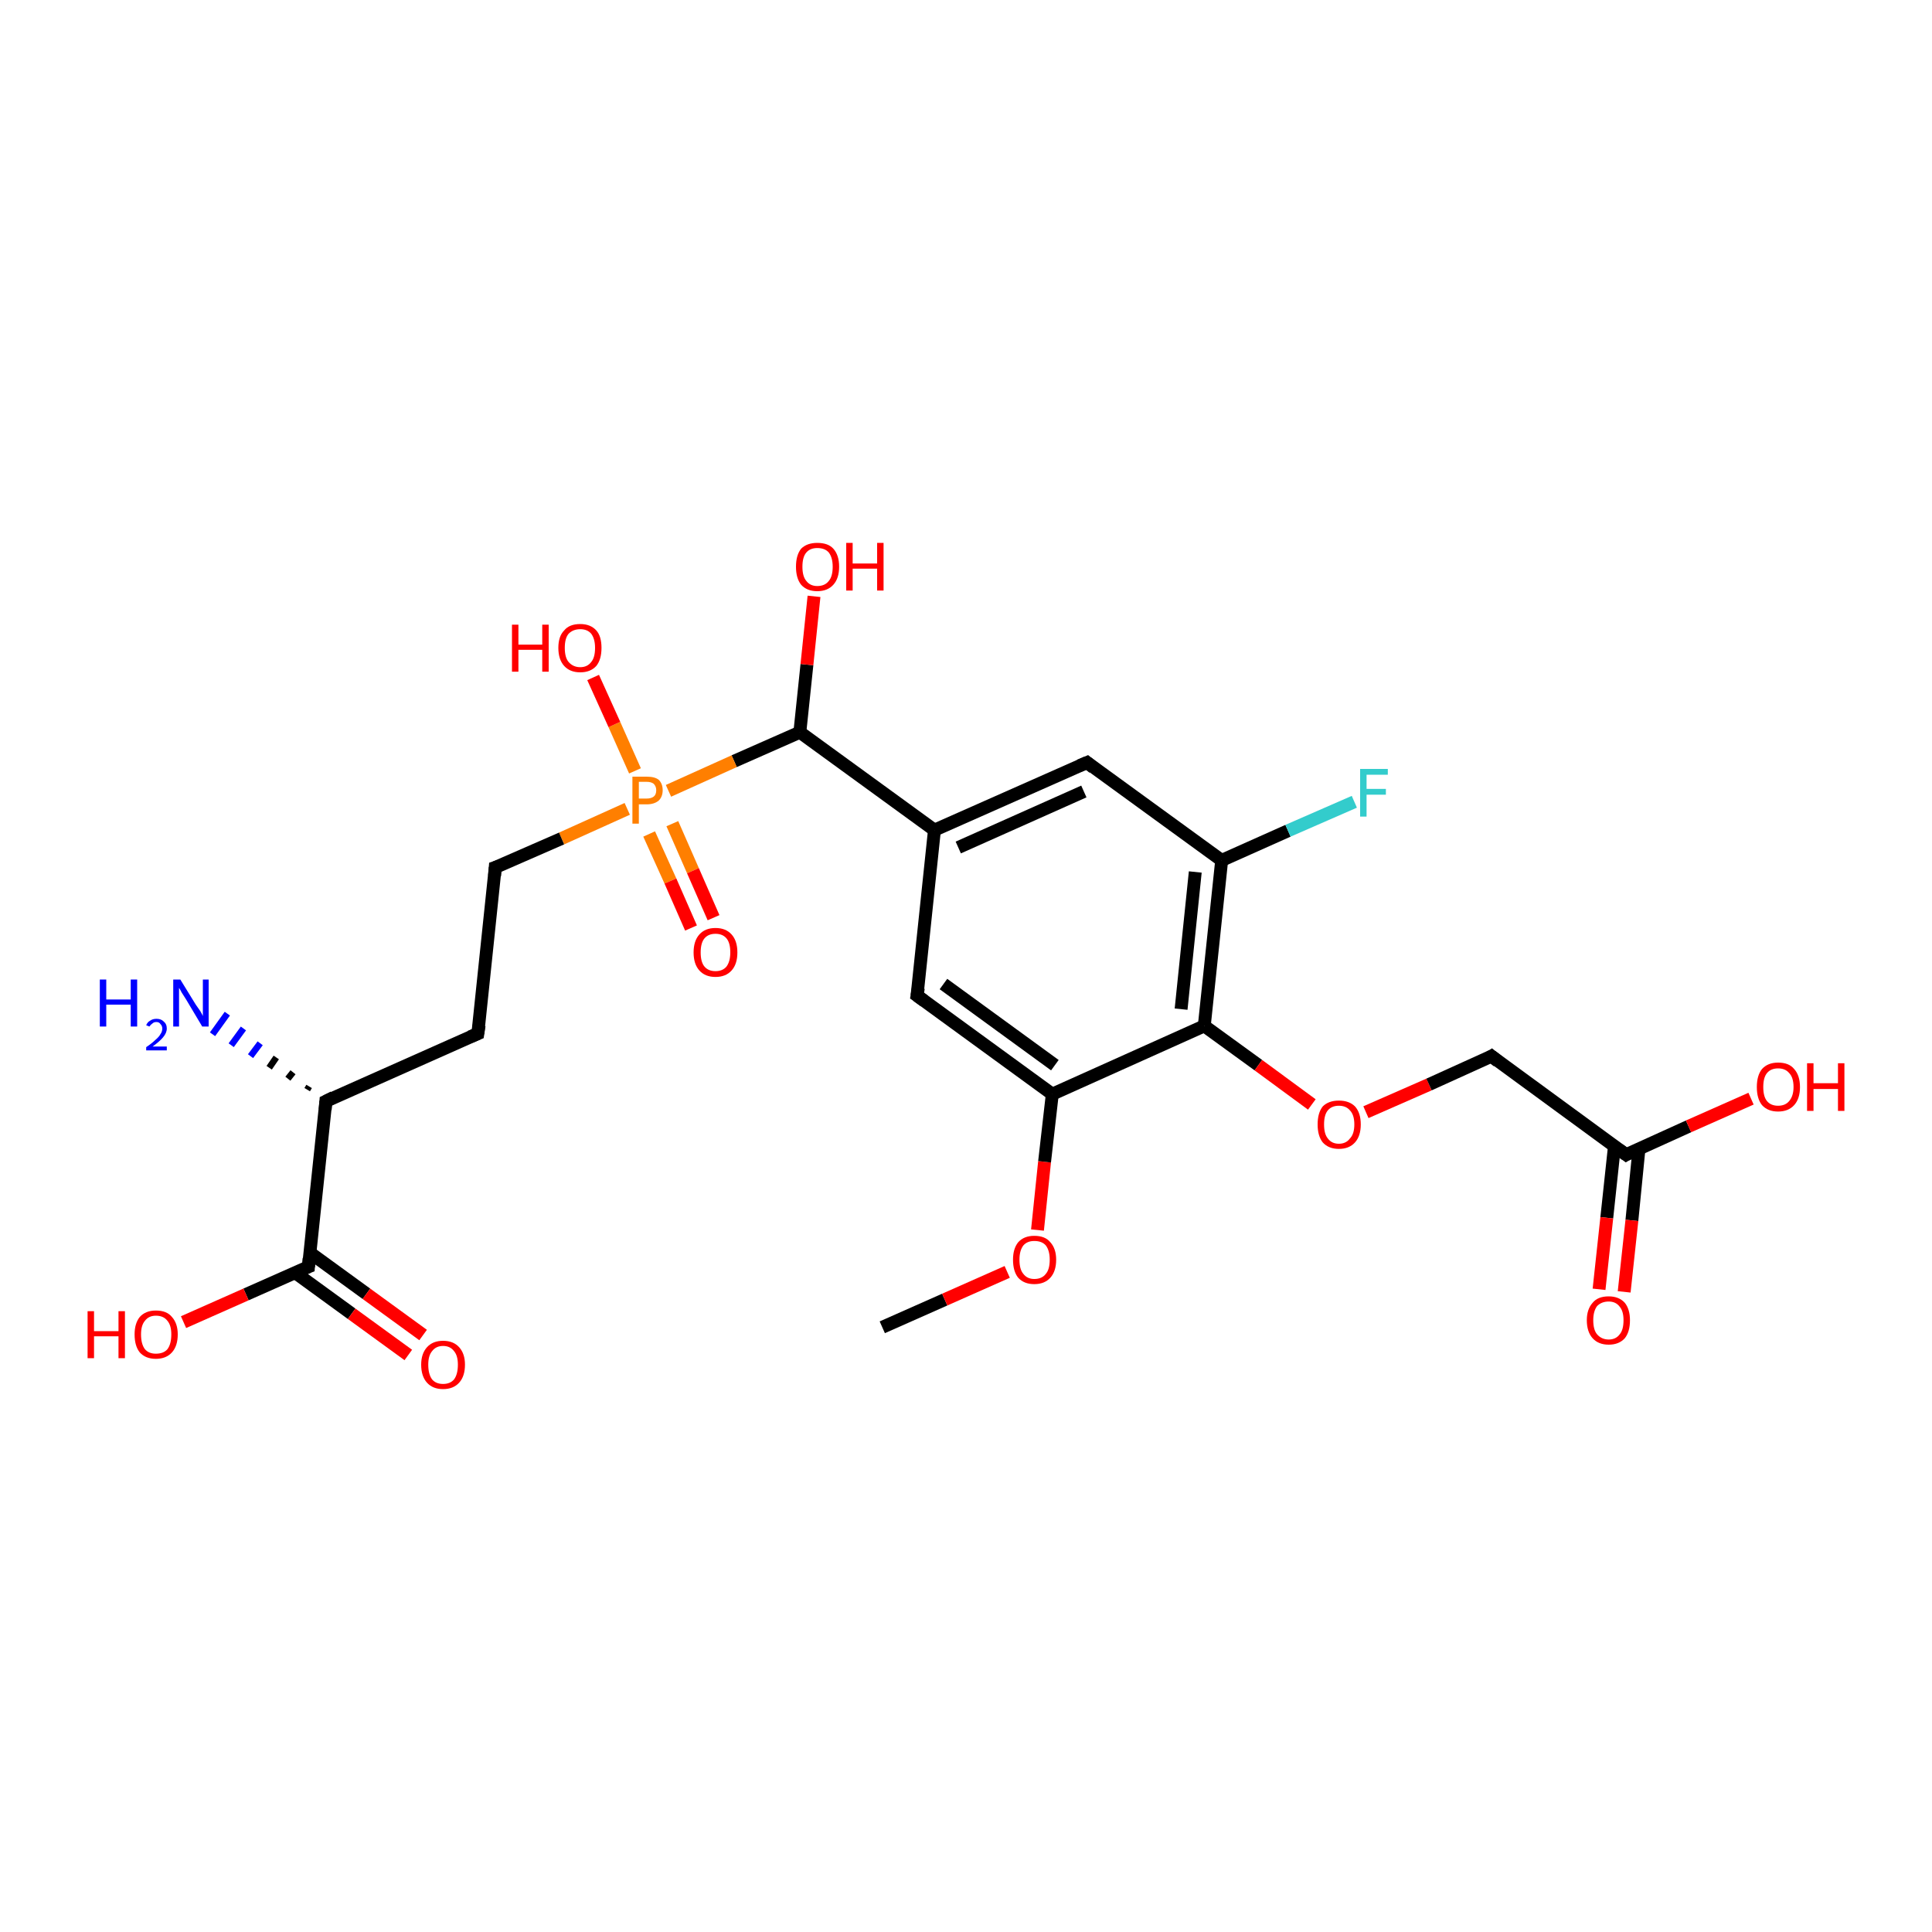 <?xml version='1.0' encoding='iso-8859-1'?>
<svg version='1.1' baseProfile='full'
              xmlns='http://www.w3.org/2000/svg'
                      xmlns:rdkit='http://www.rdkit.org/xml'
                      xmlns:xlink='http://www.w3.org/1999/xlink'
                  xml:space='preserve'
width='300px' height='300px' viewBox='0 0 300 300'>
<!-- END OF HEADER -->
<rect style='opacity:1.0;fill:#FFFFFF;stroke:none' width='300.0' height='300.0' x='0.0' y='0.0'> </rect>
<path class='bond-0 atom-0 atom-1' d='M 137.0,206.1 L 146.7,201.8' style='fill:none;fill-rule:evenodd;stroke:#000000;stroke-width:2.0px;stroke-linecap:butt;stroke-linejoin:miter;stroke-opacity:1' />
<path class='bond-0 atom-0 atom-1' d='M 146.7,201.8 L 156.4,197.5' style='fill:none;fill-rule:evenodd;stroke:#FF0000;stroke-width:2.0px;stroke-linecap:butt;stroke-linejoin:miter;stroke-opacity:1' />
<path class='bond-1 atom-1 atom-2' d='M 161.1,191.0 L 162.2,180.4' style='fill:none;fill-rule:evenodd;stroke:#FF0000;stroke-width:2.0px;stroke-linecap:butt;stroke-linejoin:miter;stroke-opacity:1' />
<path class='bond-1 atom-1 atom-2' d='M 162.2,180.4 L 163.4,169.9' style='fill:none;fill-rule:evenodd;stroke:#000000;stroke-width:2.0px;stroke-linecap:butt;stroke-linejoin:miter;stroke-opacity:1' />
<path class='bond-2 atom-2 atom-3' d='M 163.4,169.9 L 142.4,154.6' style='fill:none;fill-rule:evenodd;stroke:#000000;stroke-width:2.0px;stroke-linecap:butt;stroke-linejoin:miter;stroke-opacity:1' />
<path class='bond-2 atom-2 atom-3' d='M 163.8,165.4 L 146.5,152.8' style='fill:none;fill-rule:evenodd;stroke:#000000;stroke-width:2.0px;stroke-linecap:butt;stroke-linejoin:miter;stroke-opacity:1' />
<path class='bond-3 atom-3 atom-4' d='M 142.4,154.6 L 145.1,128.9' style='fill:none;fill-rule:evenodd;stroke:#000000;stroke-width:2.0px;stroke-linecap:butt;stroke-linejoin:miter;stroke-opacity:1' />
<path class='bond-4 atom-4 atom-5' d='M 145.1,128.9 L 168.8,118.4' style='fill:none;fill-rule:evenodd;stroke:#000000;stroke-width:2.0px;stroke-linecap:butt;stroke-linejoin:miter;stroke-opacity:1' />
<path class='bond-4 atom-4 atom-5' d='M 148.8,131.6 L 168.3,122.9' style='fill:none;fill-rule:evenodd;stroke:#000000;stroke-width:2.0px;stroke-linecap:butt;stroke-linejoin:miter;stroke-opacity:1' />
<path class='bond-5 atom-5 atom-6' d='M 168.8,118.4 L 189.7,133.6' style='fill:none;fill-rule:evenodd;stroke:#000000;stroke-width:2.0px;stroke-linecap:butt;stroke-linejoin:miter;stroke-opacity:1' />
<path class='bond-6 atom-6 atom-7' d='M 189.7,133.6 L 200.0,129.0' style='fill:none;fill-rule:evenodd;stroke:#000000;stroke-width:2.0px;stroke-linecap:butt;stroke-linejoin:miter;stroke-opacity:1' />
<path class='bond-6 atom-6 atom-7' d='M 200.0,129.0 L 210.3,124.5' style='fill:none;fill-rule:evenodd;stroke:#33CCCC;stroke-width:2.0px;stroke-linecap:butt;stroke-linejoin:miter;stroke-opacity:1' />
<path class='bond-7 atom-6 atom-8' d='M 189.7,133.6 L 187.0,159.3' style='fill:none;fill-rule:evenodd;stroke:#000000;stroke-width:2.0px;stroke-linecap:butt;stroke-linejoin:miter;stroke-opacity:1' />
<path class='bond-7 atom-6 atom-8' d='M 185.6,135.4 L 183.4,156.7' style='fill:none;fill-rule:evenodd;stroke:#000000;stroke-width:2.0px;stroke-linecap:butt;stroke-linejoin:miter;stroke-opacity:1' />
<path class='bond-8 atom-8 atom-9' d='M 187.0,159.3 L 195.4,165.4' style='fill:none;fill-rule:evenodd;stroke:#000000;stroke-width:2.0px;stroke-linecap:butt;stroke-linejoin:miter;stroke-opacity:1' />
<path class='bond-8 atom-8 atom-9' d='M 195.4,165.4 L 203.7,171.5' style='fill:none;fill-rule:evenodd;stroke:#FF0000;stroke-width:2.0px;stroke-linecap:butt;stroke-linejoin:miter;stroke-opacity:1' />
<path class='bond-9 atom-9 atom-10' d='M 212.1,172.7 L 221.9,168.4' style='fill:none;fill-rule:evenodd;stroke:#FF0000;stroke-width:2.0px;stroke-linecap:butt;stroke-linejoin:miter;stroke-opacity:1' />
<path class='bond-9 atom-9 atom-10' d='M 221.9,168.4 L 231.6,164.0' style='fill:none;fill-rule:evenodd;stroke:#000000;stroke-width:2.0px;stroke-linecap:butt;stroke-linejoin:miter;stroke-opacity:1' />
<path class='bond-10 atom-10 atom-11' d='M 231.6,164.0 L 252.5,179.3' style='fill:none;fill-rule:evenodd;stroke:#000000;stroke-width:2.0px;stroke-linecap:butt;stroke-linejoin:miter;stroke-opacity:1' />
<path class='bond-11 atom-11 atom-12' d='M 252.5,179.3 L 262.2,174.9' style='fill:none;fill-rule:evenodd;stroke:#000000;stroke-width:2.0px;stroke-linecap:butt;stroke-linejoin:miter;stroke-opacity:1' />
<path class='bond-11 atom-11 atom-12' d='M 262.2,174.9 L 271.9,170.6' style='fill:none;fill-rule:evenodd;stroke:#FF0000;stroke-width:2.0px;stroke-linecap:butt;stroke-linejoin:miter;stroke-opacity:1' />
<path class='bond-12 atom-11 atom-13' d='M 250.7,177.9 L 249.5,189.1' style='fill:none;fill-rule:evenodd;stroke:#000000;stroke-width:2.0px;stroke-linecap:butt;stroke-linejoin:miter;stroke-opacity:1' />
<path class='bond-12 atom-11 atom-13' d='M 249.5,189.1 L 248.3,200.2' style='fill:none;fill-rule:evenodd;stroke:#FF0000;stroke-width:2.0px;stroke-linecap:butt;stroke-linejoin:miter;stroke-opacity:1' />
<path class='bond-12 atom-11 atom-13' d='M 254.5,178.4 L 253.4,189.5' style='fill:none;fill-rule:evenodd;stroke:#000000;stroke-width:2.0px;stroke-linecap:butt;stroke-linejoin:miter;stroke-opacity:1' />
<path class='bond-12 atom-11 atom-13' d='M 253.4,189.5 L 252.2,200.6' style='fill:none;fill-rule:evenodd;stroke:#FF0000;stroke-width:2.0px;stroke-linecap:butt;stroke-linejoin:miter;stroke-opacity:1' />
<path class='bond-13 atom-4 atom-14' d='M 145.1,128.9 L 124.2,113.7' style='fill:none;fill-rule:evenodd;stroke:#000000;stroke-width:2.0px;stroke-linecap:butt;stroke-linejoin:miter;stroke-opacity:1' />
<path class='bond-14 atom-14 atom-15' d='M 124.2,113.7 L 125.3,103.2' style='fill:none;fill-rule:evenodd;stroke:#000000;stroke-width:2.0px;stroke-linecap:butt;stroke-linejoin:miter;stroke-opacity:1' />
<path class='bond-14 atom-14 atom-15' d='M 125.3,103.2 L 126.4,92.6' style='fill:none;fill-rule:evenodd;stroke:#FF0000;stroke-width:2.0px;stroke-linecap:butt;stroke-linejoin:miter;stroke-opacity:1' />
<path class='bond-15 atom-14 atom-16' d='M 124.2,113.7 L 114.0,118.2' style='fill:none;fill-rule:evenodd;stroke:#000000;stroke-width:2.0px;stroke-linecap:butt;stroke-linejoin:miter;stroke-opacity:1' />
<path class='bond-15 atom-14 atom-16' d='M 114.0,118.2 L 103.8,122.8' style='fill:none;fill-rule:evenodd;stroke:#FF7F00;stroke-width:2.0px;stroke-linecap:butt;stroke-linejoin:miter;stroke-opacity:1' />
<path class='bond-16 atom-16 atom-17' d='M 98.6,119.7 L 95.4,112.5' style='fill:none;fill-rule:evenodd;stroke:#FF7F00;stroke-width:2.0px;stroke-linecap:butt;stroke-linejoin:miter;stroke-opacity:1' />
<path class='bond-16 atom-16 atom-17' d='M 95.4,112.5 L 92.1,105.2' style='fill:none;fill-rule:evenodd;stroke:#FF0000;stroke-width:2.0px;stroke-linecap:butt;stroke-linejoin:miter;stroke-opacity:1' />
<path class='bond-17 atom-16 atom-18' d='M 100.8,129.5 L 104.1,136.8' style='fill:none;fill-rule:evenodd;stroke:#FF7F00;stroke-width:2.0px;stroke-linecap:butt;stroke-linejoin:miter;stroke-opacity:1' />
<path class='bond-17 atom-16 atom-18' d='M 104.1,136.8 L 107.3,144.1' style='fill:none;fill-rule:evenodd;stroke:#FF0000;stroke-width:2.0px;stroke-linecap:butt;stroke-linejoin:miter;stroke-opacity:1' />
<path class='bond-17 atom-16 atom-18' d='M 104.4,127.9 L 107.6,135.2' style='fill:none;fill-rule:evenodd;stroke:#FF7F00;stroke-width:2.0px;stroke-linecap:butt;stroke-linejoin:miter;stroke-opacity:1' />
<path class='bond-17 atom-16 atom-18' d='M 107.6,135.2 L 110.8,142.5' style='fill:none;fill-rule:evenodd;stroke:#FF0000;stroke-width:2.0px;stroke-linecap:butt;stroke-linejoin:miter;stroke-opacity:1' />
<path class='bond-18 atom-16 atom-19' d='M 97.4,125.6 L 87.2,130.2' style='fill:none;fill-rule:evenodd;stroke:#FF7F00;stroke-width:2.0px;stroke-linecap:butt;stroke-linejoin:miter;stroke-opacity:1' />
<path class='bond-18 atom-16 atom-19' d='M 87.2,130.2 L 76.9,134.7' style='fill:none;fill-rule:evenodd;stroke:#000000;stroke-width:2.0px;stroke-linecap:butt;stroke-linejoin:miter;stroke-opacity:1' />
<path class='bond-19 atom-19 atom-20' d='M 76.9,134.7 L 74.2,160.5' style='fill:none;fill-rule:evenodd;stroke:#000000;stroke-width:2.0px;stroke-linecap:butt;stroke-linejoin:miter;stroke-opacity:1' />
<path class='bond-20 atom-20 atom-21' d='M 74.2,160.5 L 50.6,171.0' style='fill:none;fill-rule:evenodd;stroke:#000000;stroke-width:2.0px;stroke-linecap:butt;stroke-linejoin:miter;stroke-opacity:1' />
<path class='bond-21 atom-21 atom-22' d='M 47.7,169.2 L 48.0,168.7' style='fill:none;fill-rule:evenodd;stroke:#000000;stroke-width:1.0px;stroke-linecap:butt;stroke-linejoin:miter;stroke-opacity:1' />
<path class='bond-21 atom-21 atom-22' d='M 44.7,167.5 L 45.5,166.5' style='fill:none;fill-rule:evenodd;stroke:#000000;stroke-width:1.0px;stroke-linecap:butt;stroke-linejoin:miter;stroke-opacity:1' />
<path class='bond-21 atom-21 atom-22' d='M 41.8,165.8 L 42.9,164.2' style='fill:none;fill-rule:evenodd;stroke:#000000;stroke-width:1.0px;stroke-linecap:butt;stroke-linejoin:miter;stroke-opacity:1' />
<path class='bond-21 atom-21 atom-22' d='M 38.9,164.0 L 40.4,162.0' style='fill:none;fill-rule:evenodd;stroke:#0000FF;stroke-width:1.0px;stroke-linecap:butt;stroke-linejoin:miter;stroke-opacity:1' />
<path class='bond-21 atom-21 atom-22' d='M 35.9,162.3 L 37.8,159.7' style='fill:none;fill-rule:evenodd;stroke:#0000FF;stroke-width:1.0px;stroke-linecap:butt;stroke-linejoin:miter;stroke-opacity:1' />
<path class='bond-21 atom-21 atom-22' d='M 33.0,160.6 L 35.3,157.4' style='fill:none;fill-rule:evenodd;stroke:#0000FF;stroke-width:1.0px;stroke-linecap:butt;stroke-linejoin:miter;stroke-opacity:1' />
<path class='bond-22 atom-21 atom-23' d='M 50.6,171.0 L 47.9,196.7' style='fill:none;fill-rule:evenodd;stroke:#000000;stroke-width:2.0px;stroke-linecap:butt;stroke-linejoin:miter;stroke-opacity:1' />
<path class='bond-23 atom-23 atom-24' d='M 47.9,196.7 L 38.2,201.0' style='fill:none;fill-rule:evenodd;stroke:#000000;stroke-width:2.0px;stroke-linecap:butt;stroke-linejoin:miter;stroke-opacity:1' />
<path class='bond-23 atom-23 atom-24' d='M 38.2,201.0 L 28.5,205.3' style='fill:none;fill-rule:evenodd;stroke:#FF0000;stroke-width:2.0px;stroke-linecap:butt;stroke-linejoin:miter;stroke-opacity:1' />
<path class='bond-24 atom-23 atom-25' d='M 45.8,197.6 L 54.6,204.0' style='fill:none;fill-rule:evenodd;stroke:#000000;stroke-width:2.0px;stroke-linecap:butt;stroke-linejoin:miter;stroke-opacity:1' />
<path class='bond-24 atom-23 atom-25' d='M 54.6,204.0 L 63.4,210.4' style='fill:none;fill-rule:evenodd;stroke:#FF0000;stroke-width:2.0px;stroke-linecap:butt;stroke-linejoin:miter;stroke-opacity:1' />
<path class='bond-24 atom-23 atom-25' d='M 48.1,194.5 L 56.9,200.9' style='fill:none;fill-rule:evenodd;stroke:#000000;stroke-width:2.0px;stroke-linecap:butt;stroke-linejoin:miter;stroke-opacity:1' />
<path class='bond-24 atom-23 atom-25' d='M 56.9,200.9 L 65.7,207.3' style='fill:none;fill-rule:evenodd;stroke:#FF0000;stroke-width:2.0px;stroke-linecap:butt;stroke-linejoin:miter;stroke-opacity:1' />
<path class='bond-25 atom-8 atom-2' d='M 187.0,159.3 L 163.4,169.9' style='fill:none;fill-rule:evenodd;stroke:#000000;stroke-width:2.0px;stroke-linecap:butt;stroke-linejoin:miter;stroke-opacity:1' />
<path d='M 143.5,155.4 L 142.4,154.6 L 142.6,153.4' style='fill:none;stroke:#000000;stroke-width:2.0px;stroke-linecap:butt;stroke-linejoin:miter;stroke-opacity:1;' />
<path d='M 167.6,118.9 L 168.8,118.4 L 169.8,119.2' style='fill:none;stroke:#000000;stroke-width:2.0px;stroke-linecap:butt;stroke-linejoin:miter;stroke-opacity:1;' />
<path d='M 231.1,164.3 L 231.6,164.0 L 232.6,164.8' style='fill:none;stroke:#000000;stroke-width:2.0px;stroke-linecap:butt;stroke-linejoin:miter;stroke-opacity:1;' />
<path d='M 251.4,178.5 L 252.5,179.3 L 253.0,179.0' style='fill:none;stroke:#000000;stroke-width:2.0px;stroke-linecap:butt;stroke-linejoin:miter;stroke-opacity:1;' />
<path d='M 77.5,134.5 L 76.9,134.7 L 76.8,136.0' style='fill:none;stroke:#000000;stroke-width:2.0px;stroke-linecap:butt;stroke-linejoin:miter;stroke-opacity:1;' />
<path d='M 74.4,159.2 L 74.2,160.5 L 73.0,161.0' style='fill:none;stroke:#000000;stroke-width:2.0px;stroke-linecap:butt;stroke-linejoin:miter;stroke-opacity:1;' />
<path d='M 51.8,170.4 L 50.6,171.0 L 50.5,172.3' style='fill:none;stroke:#000000;stroke-width:2.0px;stroke-linecap:butt;stroke-linejoin:miter;stroke-opacity:1;' />
<path d='M 48.0,195.4 L 47.9,196.7 L 47.4,196.9' style='fill:none;stroke:#000000;stroke-width:2.0px;stroke-linecap:butt;stroke-linejoin:miter;stroke-opacity:1;' />
<path class='atom-1' d='M 157.3 195.6
Q 157.3 193.9, 158.1 192.9
Q 159.0 191.9, 160.6 191.9
Q 162.3 191.9, 163.1 192.9
Q 164.0 193.9, 164.0 195.6
Q 164.0 197.4, 163.1 198.4
Q 162.2 199.4, 160.6 199.4
Q 159.0 199.4, 158.1 198.4
Q 157.3 197.4, 157.3 195.6
M 160.6 198.6
Q 161.8 198.6, 162.4 197.8
Q 163.0 197.1, 163.0 195.6
Q 163.0 194.2, 162.4 193.4
Q 161.8 192.7, 160.6 192.7
Q 159.5 192.7, 158.9 193.4
Q 158.3 194.2, 158.3 195.6
Q 158.3 197.1, 158.9 197.8
Q 159.5 198.6, 160.6 198.6
' fill='#FF0000'/>
<path class='atom-7' d='M 211.2 119.4
L 215.5 119.4
L 215.5 120.3
L 212.2 120.3
L 212.2 122.5
L 215.2 122.5
L 215.2 123.4
L 212.2 123.4
L 212.2 126.8
L 211.2 126.8
L 211.2 119.4
' fill='#33CCCC'/>
<path class='atom-9' d='M 204.6 174.6
Q 204.6 172.8, 205.4 171.8
Q 206.3 170.9, 207.9 170.9
Q 209.5 170.9, 210.4 171.8
Q 211.3 172.8, 211.3 174.6
Q 211.3 176.4, 210.4 177.4
Q 209.5 178.4, 207.9 178.4
Q 206.3 178.4, 205.4 177.4
Q 204.6 176.4, 204.6 174.6
M 207.9 177.6
Q 209.0 177.6, 209.6 176.8
Q 210.3 176.1, 210.3 174.6
Q 210.3 173.1, 209.6 172.4
Q 209.0 171.7, 207.9 171.7
Q 206.8 171.7, 206.2 172.4
Q 205.6 173.1, 205.6 174.6
Q 205.6 176.1, 206.2 176.8
Q 206.8 177.6, 207.9 177.6
' fill='#FF0000'/>
<path class='atom-12' d='M 272.8 168.8
Q 272.8 167.0, 273.6 166.0
Q 274.5 165.0, 276.1 165.0
Q 277.8 165.0, 278.6 166.0
Q 279.5 167.0, 279.5 168.8
Q 279.5 170.6, 278.6 171.6
Q 277.7 172.6, 276.1 172.6
Q 274.5 172.6, 273.6 171.6
Q 272.8 170.6, 272.8 168.8
M 276.1 171.7
Q 277.2 171.7, 277.8 171.0
Q 278.5 170.2, 278.5 168.8
Q 278.5 167.3, 277.8 166.6
Q 277.2 165.9, 276.1 165.9
Q 275.0 165.9, 274.4 166.6
Q 273.8 167.3, 273.8 168.8
Q 273.8 170.3, 274.4 171.0
Q 275.0 171.7, 276.1 171.7
' fill='#FF0000'/>
<path class='atom-12' d='M 280.6 165.1
L 281.6 165.1
L 281.6 168.2
L 285.4 168.2
L 285.4 165.1
L 286.4 165.1
L 286.4 172.5
L 285.4 172.5
L 285.4 169.1
L 281.6 169.1
L 281.6 172.5
L 280.6 172.5
L 280.6 165.1
' fill='#FF0000'/>
<path class='atom-13' d='M 246.4 205.0
Q 246.4 203.3, 247.3 202.3
Q 248.1 201.3, 249.8 201.3
Q 251.4 201.3, 252.3 202.3
Q 253.1 203.3, 253.1 205.0
Q 253.1 206.8, 252.3 207.8
Q 251.4 208.8, 249.8 208.8
Q 248.2 208.8, 247.3 207.8
Q 246.4 206.8, 246.4 205.0
M 249.8 208.0
Q 250.9 208.0, 251.5 207.2
Q 252.1 206.5, 252.1 205.0
Q 252.1 203.6, 251.5 202.9
Q 250.9 202.1, 249.8 202.1
Q 248.7 202.1, 248.0 202.8
Q 247.4 203.6, 247.4 205.0
Q 247.4 206.5, 248.0 207.2
Q 248.7 208.0, 249.8 208.0
' fill='#FF0000'/>
<path class='atom-15' d='M 123.6 88.0
Q 123.6 86.2, 124.4 85.2
Q 125.3 84.3, 126.9 84.3
Q 128.6 84.3, 129.4 85.2
Q 130.3 86.2, 130.3 88.0
Q 130.3 89.8, 129.4 90.8
Q 128.5 91.8, 126.9 91.8
Q 125.3 91.8, 124.4 90.8
Q 123.6 89.8, 123.6 88.0
M 126.9 91.0
Q 128.1 91.0, 128.7 90.2
Q 129.3 89.5, 129.3 88.0
Q 129.3 86.6, 128.7 85.8
Q 128.1 85.1, 126.9 85.1
Q 125.8 85.1, 125.2 85.8
Q 124.6 86.5, 124.6 88.0
Q 124.6 89.5, 125.2 90.2
Q 125.8 91.0, 126.9 91.0
' fill='#FF0000'/>
<path class='atom-15' d='M 131.4 84.3
L 132.4 84.3
L 132.4 87.5
L 136.2 87.5
L 136.2 84.3
L 137.2 84.3
L 137.2 91.7
L 136.2 91.7
L 136.2 88.3
L 132.4 88.3
L 132.4 91.7
L 131.4 91.7
L 131.4 84.3
' fill='#FF0000'/>
<path class='atom-16' d='M 100.4 120.6
Q 101.7 120.6, 102.3 121.1
Q 102.9 121.7, 102.9 122.7
Q 102.9 123.7, 102.3 124.3
Q 101.6 124.9, 100.4 124.9
L 99.2 124.9
L 99.2 127.9
L 98.2 127.9
L 98.2 120.6
L 100.4 120.6
M 100.4 124.0
Q 101.1 124.0, 101.5 123.7
Q 101.9 123.4, 101.9 122.7
Q 101.9 122.1, 101.5 121.7
Q 101.1 121.4, 100.4 121.4
L 99.2 121.4
L 99.2 124.0
L 100.4 124.0
' fill='#FF7F00'/>
<path class='atom-17' d='M 79.5 97.0
L 80.5 97.0
L 80.5 100.1
L 84.2 100.1
L 84.2 97.0
L 85.2 97.0
L 85.2 104.3
L 84.2 104.3
L 84.2 100.9
L 80.5 100.9
L 80.5 104.3
L 79.5 104.3
L 79.5 97.0
' fill='#FF0000'/>
<path class='atom-17' d='M 86.7 100.6
Q 86.7 98.8, 87.6 97.9
Q 88.4 96.9, 90.1 96.9
Q 91.7 96.9, 92.6 97.9
Q 93.4 98.8, 93.4 100.6
Q 93.4 102.4, 92.6 103.4
Q 91.7 104.4, 90.1 104.4
Q 88.5 104.4, 87.6 103.4
Q 86.7 102.4, 86.7 100.6
M 90.1 103.6
Q 91.2 103.6, 91.8 102.8
Q 92.4 102.1, 92.4 100.6
Q 92.4 99.2, 91.8 98.4
Q 91.2 97.7, 90.1 97.7
Q 89.0 97.7, 88.3 98.4
Q 87.7 99.1, 87.7 100.6
Q 87.7 102.1, 88.3 102.8
Q 89.0 103.6, 90.1 103.6
' fill='#FF0000'/>
<path class='atom-18' d='M 107.7 147.9
Q 107.7 146.1, 108.6 145.1
Q 109.5 144.1, 111.1 144.1
Q 112.7 144.1, 113.6 145.1
Q 114.5 146.1, 114.5 147.9
Q 114.5 149.7, 113.6 150.7
Q 112.7 151.7, 111.1 151.7
Q 109.5 151.7, 108.6 150.7
Q 107.7 149.7, 107.7 147.9
M 111.1 150.8
Q 112.2 150.8, 112.8 150.1
Q 113.4 149.3, 113.4 147.9
Q 113.4 146.4, 112.8 145.7
Q 112.2 145.0, 111.1 145.0
Q 110.0 145.0, 109.4 145.7
Q 108.8 146.4, 108.8 147.9
Q 108.8 149.4, 109.4 150.1
Q 110.0 150.8, 111.1 150.8
' fill='#FF0000'/>
<path class='atom-22' d='M 15.5 152.1
L 16.5 152.1
L 16.5 155.2
L 20.3 155.2
L 20.3 152.1
L 21.3 152.1
L 21.3 159.4
L 20.3 159.4
L 20.3 156.0
L 16.5 156.0
L 16.5 159.4
L 15.5 159.4
L 15.5 152.1
' fill='#0000FF'/>
<path class='atom-22' d='M 22.7 159.2
Q 22.9 158.7, 23.3 158.5
Q 23.7 158.2, 24.3 158.2
Q 25.0 158.2, 25.4 158.6
Q 25.9 159.0, 25.9 159.7
Q 25.9 160.4, 25.3 161.1
Q 24.8 161.7, 23.7 162.5
L 25.9 162.5
L 25.9 163.1
L 22.7 163.1
L 22.7 162.6
Q 23.6 162.0, 24.1 161.5
Q 24.7 161.0, 24.9 160.6
Q 25.2 160.2, 25.2 159.7
Q 25.2 159.3, 24.9 159.0
Q 24.7 158.7, 24.3 158.7
Q 23.9 158.7, 23.7 158.9
Q 23.4 159.1, 23.2 159.4
L 22.7 159.2
' fill='#0000FF'/>
<path class='atom-22' d='M 28.0 152.1
L 30.4 156.0
Q 30.7 156.4, 31.1 157.0
Q 31.5 157.7, 31.5 157.8
L 31.5 152.1
L 32.4 152.1
L 32.4 159.4
L 31.4 159.4
L 28.9 155.2
Q 28.6 154.7, 28.2 154.1
Q 27.9 153.5, 27.8 153.4
L 27.8 159.4
L 26.9 159.4
L 26.9 152.1
L 28.0 152.1
' fill='#0000FF'/>
<path class='atom-24' d='M 13.6 203.6
L 14.6 203.6
L 14.6 206.7
L 18.4 206.7
L 18.4 203.6
L 19.4 203.6
L 19.4 210.9
L 18.4 210.9
L 18.4 207.5
L 14.6 207.5
L 14.6 210.9
L 13.6 210.9
L 13.6 203.6
' fill='#FF0000'/>
<path class='atom-24' d='M 20.9 207.2
Q 20.9 205.5, 21.7 204.5
Q 22.6 203.5, 24.2 203.5
Q 25.9 203.5, 26.7 204.5
Q 27.6 205.5, 27.6 207.2
Q 27.6 209.0, 26.7 210.0
Q 25.8 211.0, 24.2 211.0
Q 22.6 211.0, 21.7 210.0
Q 20.9 209.0, 20.9 207.2
M 24.2 210.2
Q 25.4 210.2, 26.0 209.5
Q 26.6 208.7, 26.6 207.2
Q 26.6 205.8, 26.0 205.1
Q 25.4 204.3, 24.2 204.3
Q 23.1 204.3, 22.5 205.1
Q 21.9 205.8, 21.9 207.2
Q 21.9 208.7, 22.5 209.5
Q 23.1 210.2, 24.2 210.2
' fill='#FF0000'/>
<path class='atom-25' d='M 65.4 211.9
Q 65.4 210.2, 66.3 209.2
Q 67.2 208.2, 68.8 208.2
Q 70.4 208.2, 71.3 209.2
Q 72.2 210.2, 72.2 211.9
Q 72.2 213.7, 71.3 214.7
Q 70.4 215.7, 68.8 215.7
Q 67.2 215.7, 66.3 214.7
Q 65.4 213.7, 65.4 211.9
M 68.8 214.9
Q 69.9 214.9, 70.5 214.2
Q 71.1 213.4, 71.1 211.9
Q 71.1 210.5, 70.5 209.8
Q 69.9 209.0, 68.8 209.0
Q 67.7 209.0, 67.1 209.8
Q 66.5 210.5, 66.5 211.9
Q 66.5 213.4, 67.1 214.2
Q 67.7 214.9, 68.8 214.9
' fill='#FF0000'/>
</svg>
